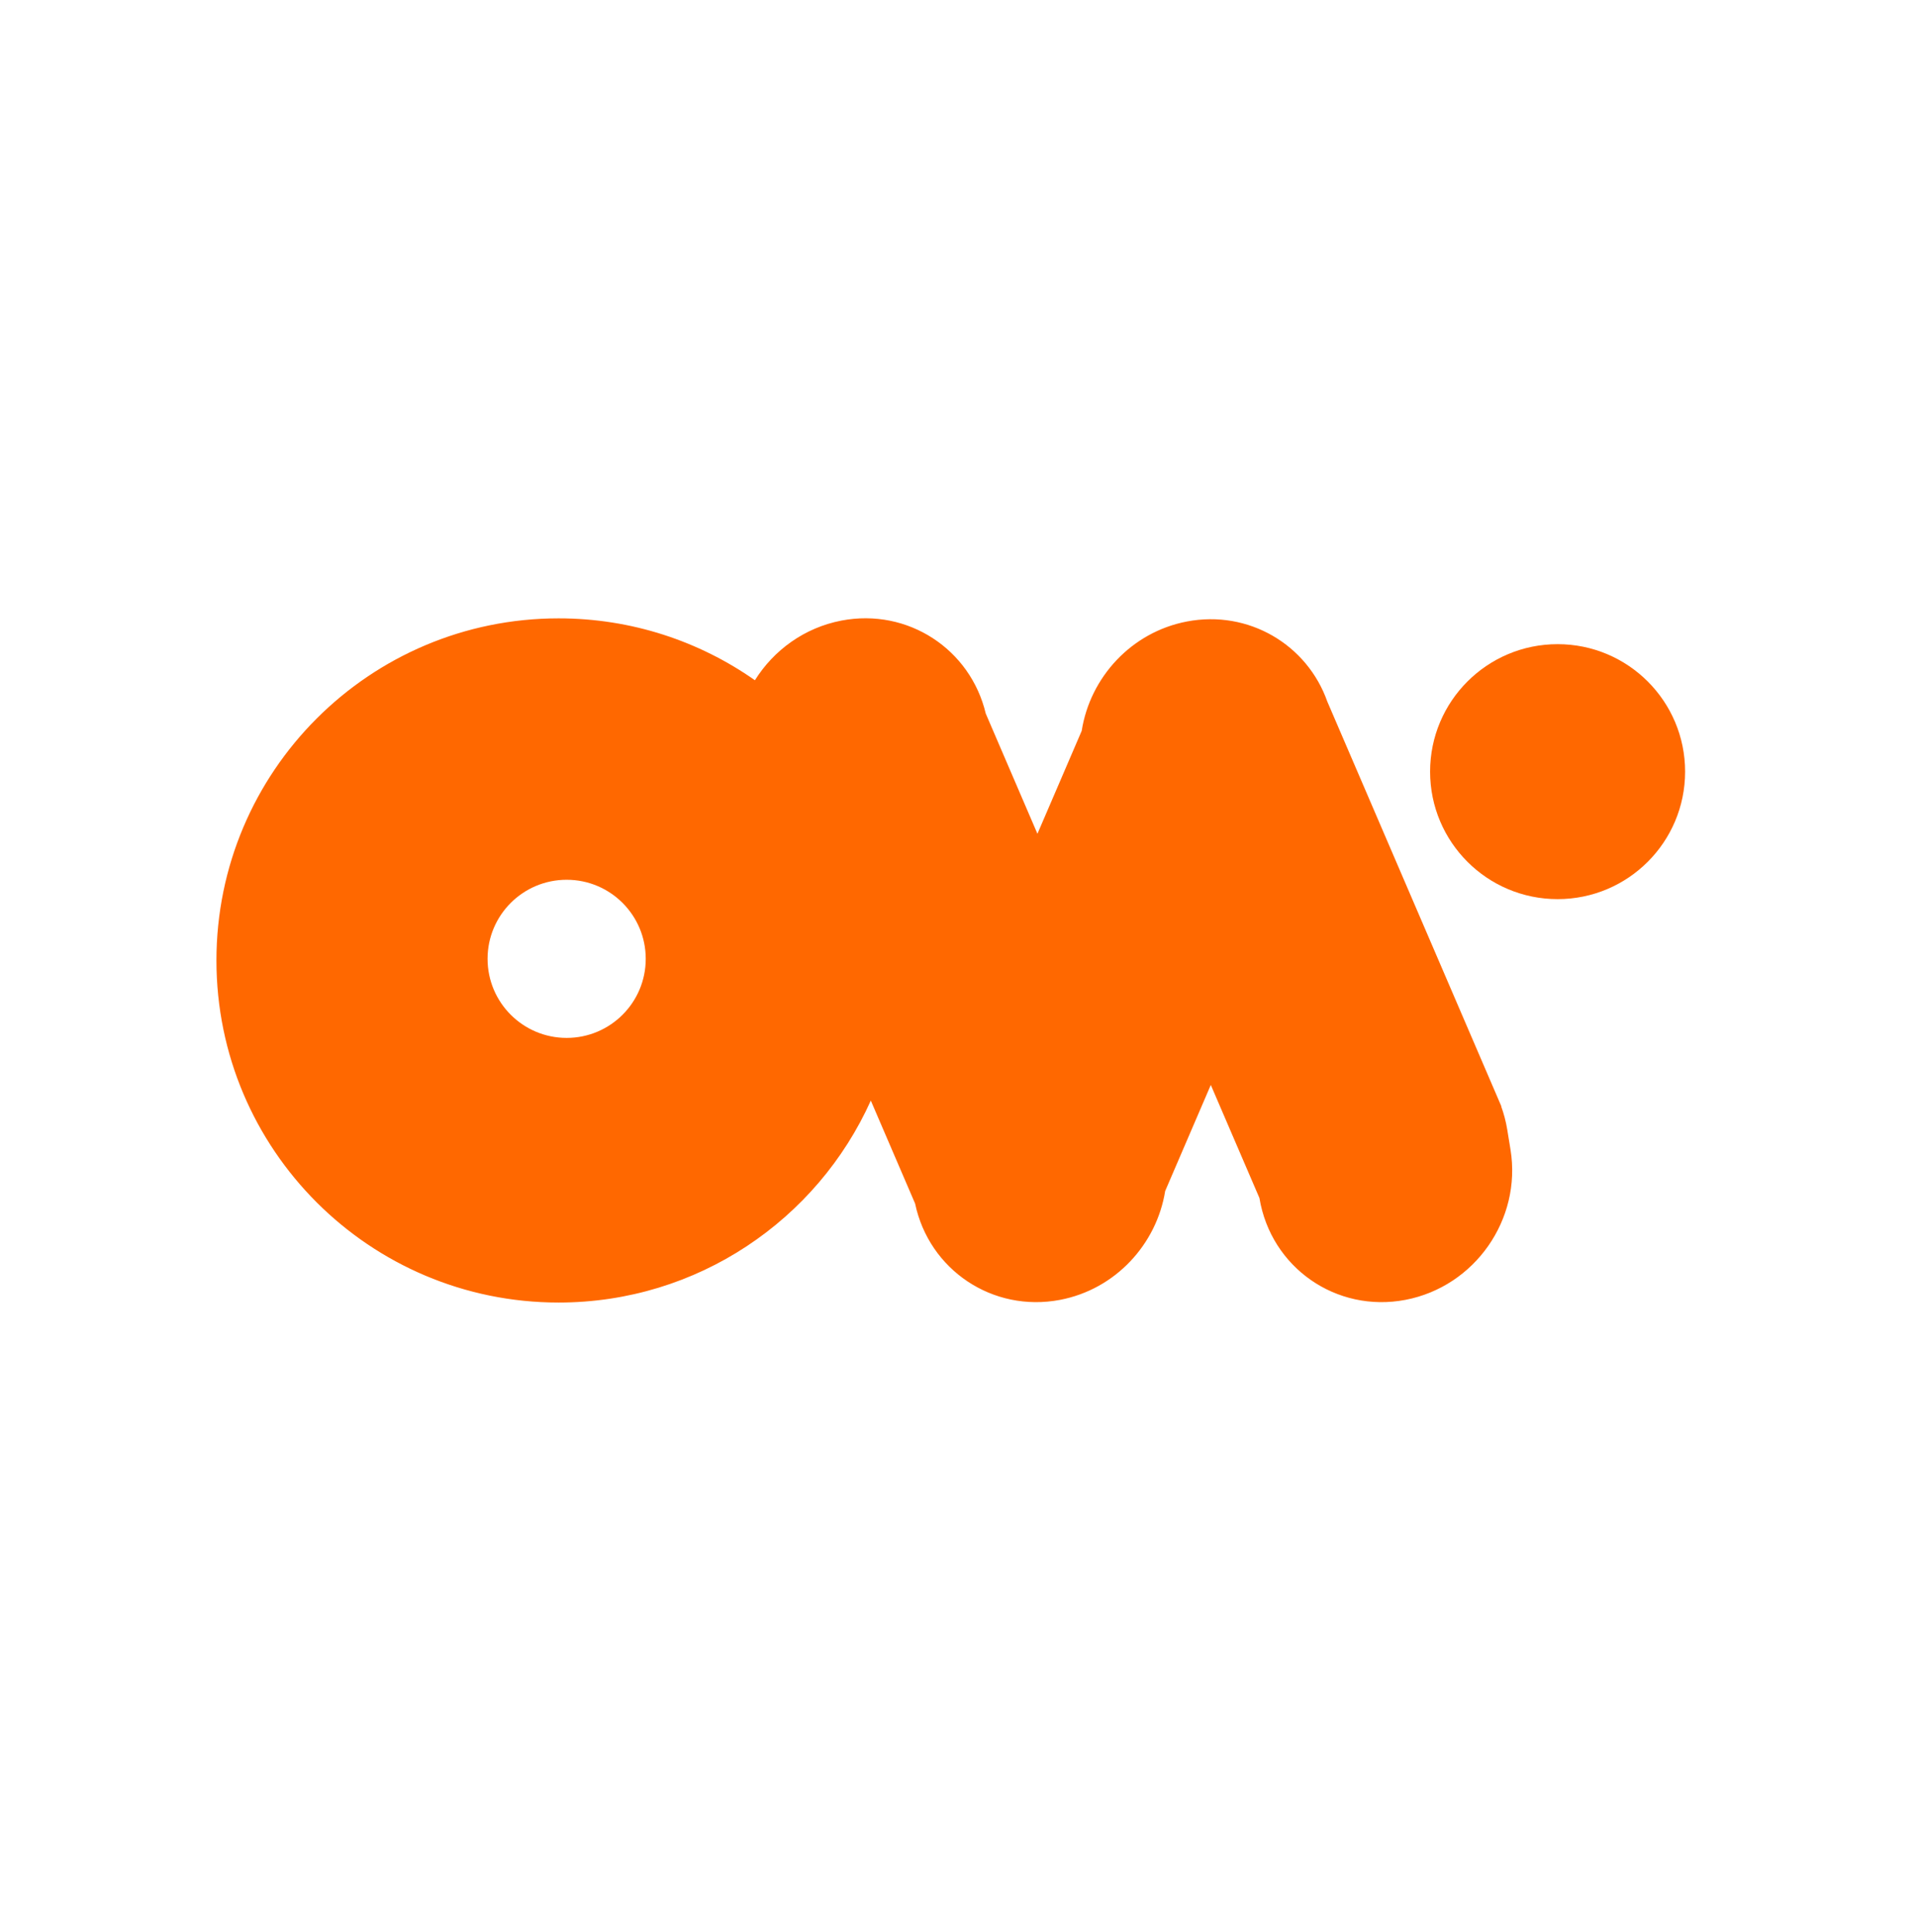 <svg xmlns="http://www.w3.org/2000/svg" width="124" height="125" viewBox="0 0 124 125" fill="none"><path fill-rule="evenodd" clip-rule="evenodd" d="M56.328 71.203C52.865 78.905 45.125 84.269 36.132 84.269C23.909 84.269 14 74.36 14 62.137C14 49.914 23.909 40.005 36.132 40.005C40.857 40.005 45.237 41.486 48.831 44.009C50.048 42.063 52.034 40.607 54.432 40.148C58.718 39.328 62.771 41.993 63.763 46.165L67.106 53.942L69.969 47.283C70.51 43.827 73.178 40.896 76.772 40.209C80.766 39.445 84.558 41.707 85.858 45.393L96.902 71.079C96.925 71.132 96.948 71.185 96.97 71.238L97.114 71.572L97.103 71.578C97.278 72.057 97.411 72.561 97.496 73.086L97.707 74.38C98.439 78.888 95.397 83.237 90.911 84.095C86.433 84.951 82.209 82.003 81.466 77.508L78.32 70.191L75.368 77.056C74.815 80.498 72.153 83.41 68.571 84.095C64.213 84.928 60.095 82.159 59.193 77.866L56.328 71.203ZM36.654 56.917C33.829 56.917 31.538 59.207 31.538 62.032C31.538 64.858 33.829 67.148 36.654 67.148C39.479 67.148 41.769 64.858 41.769 62.032C41.769 59.207 39.479 56.917 36.654 56.917Z" fill="#FF6800"></path><path d="M92.505 49.922C92.505 45.367 96.198 41.675 100.753 41.675C105.308 41.675 109 45.367 109 49.922C109 54.477 105.308 58.17 100.753 58.17C96.198 58.17 92.505 54.477 92.505 49.922Z" fill="#FF6800"></path></svg>